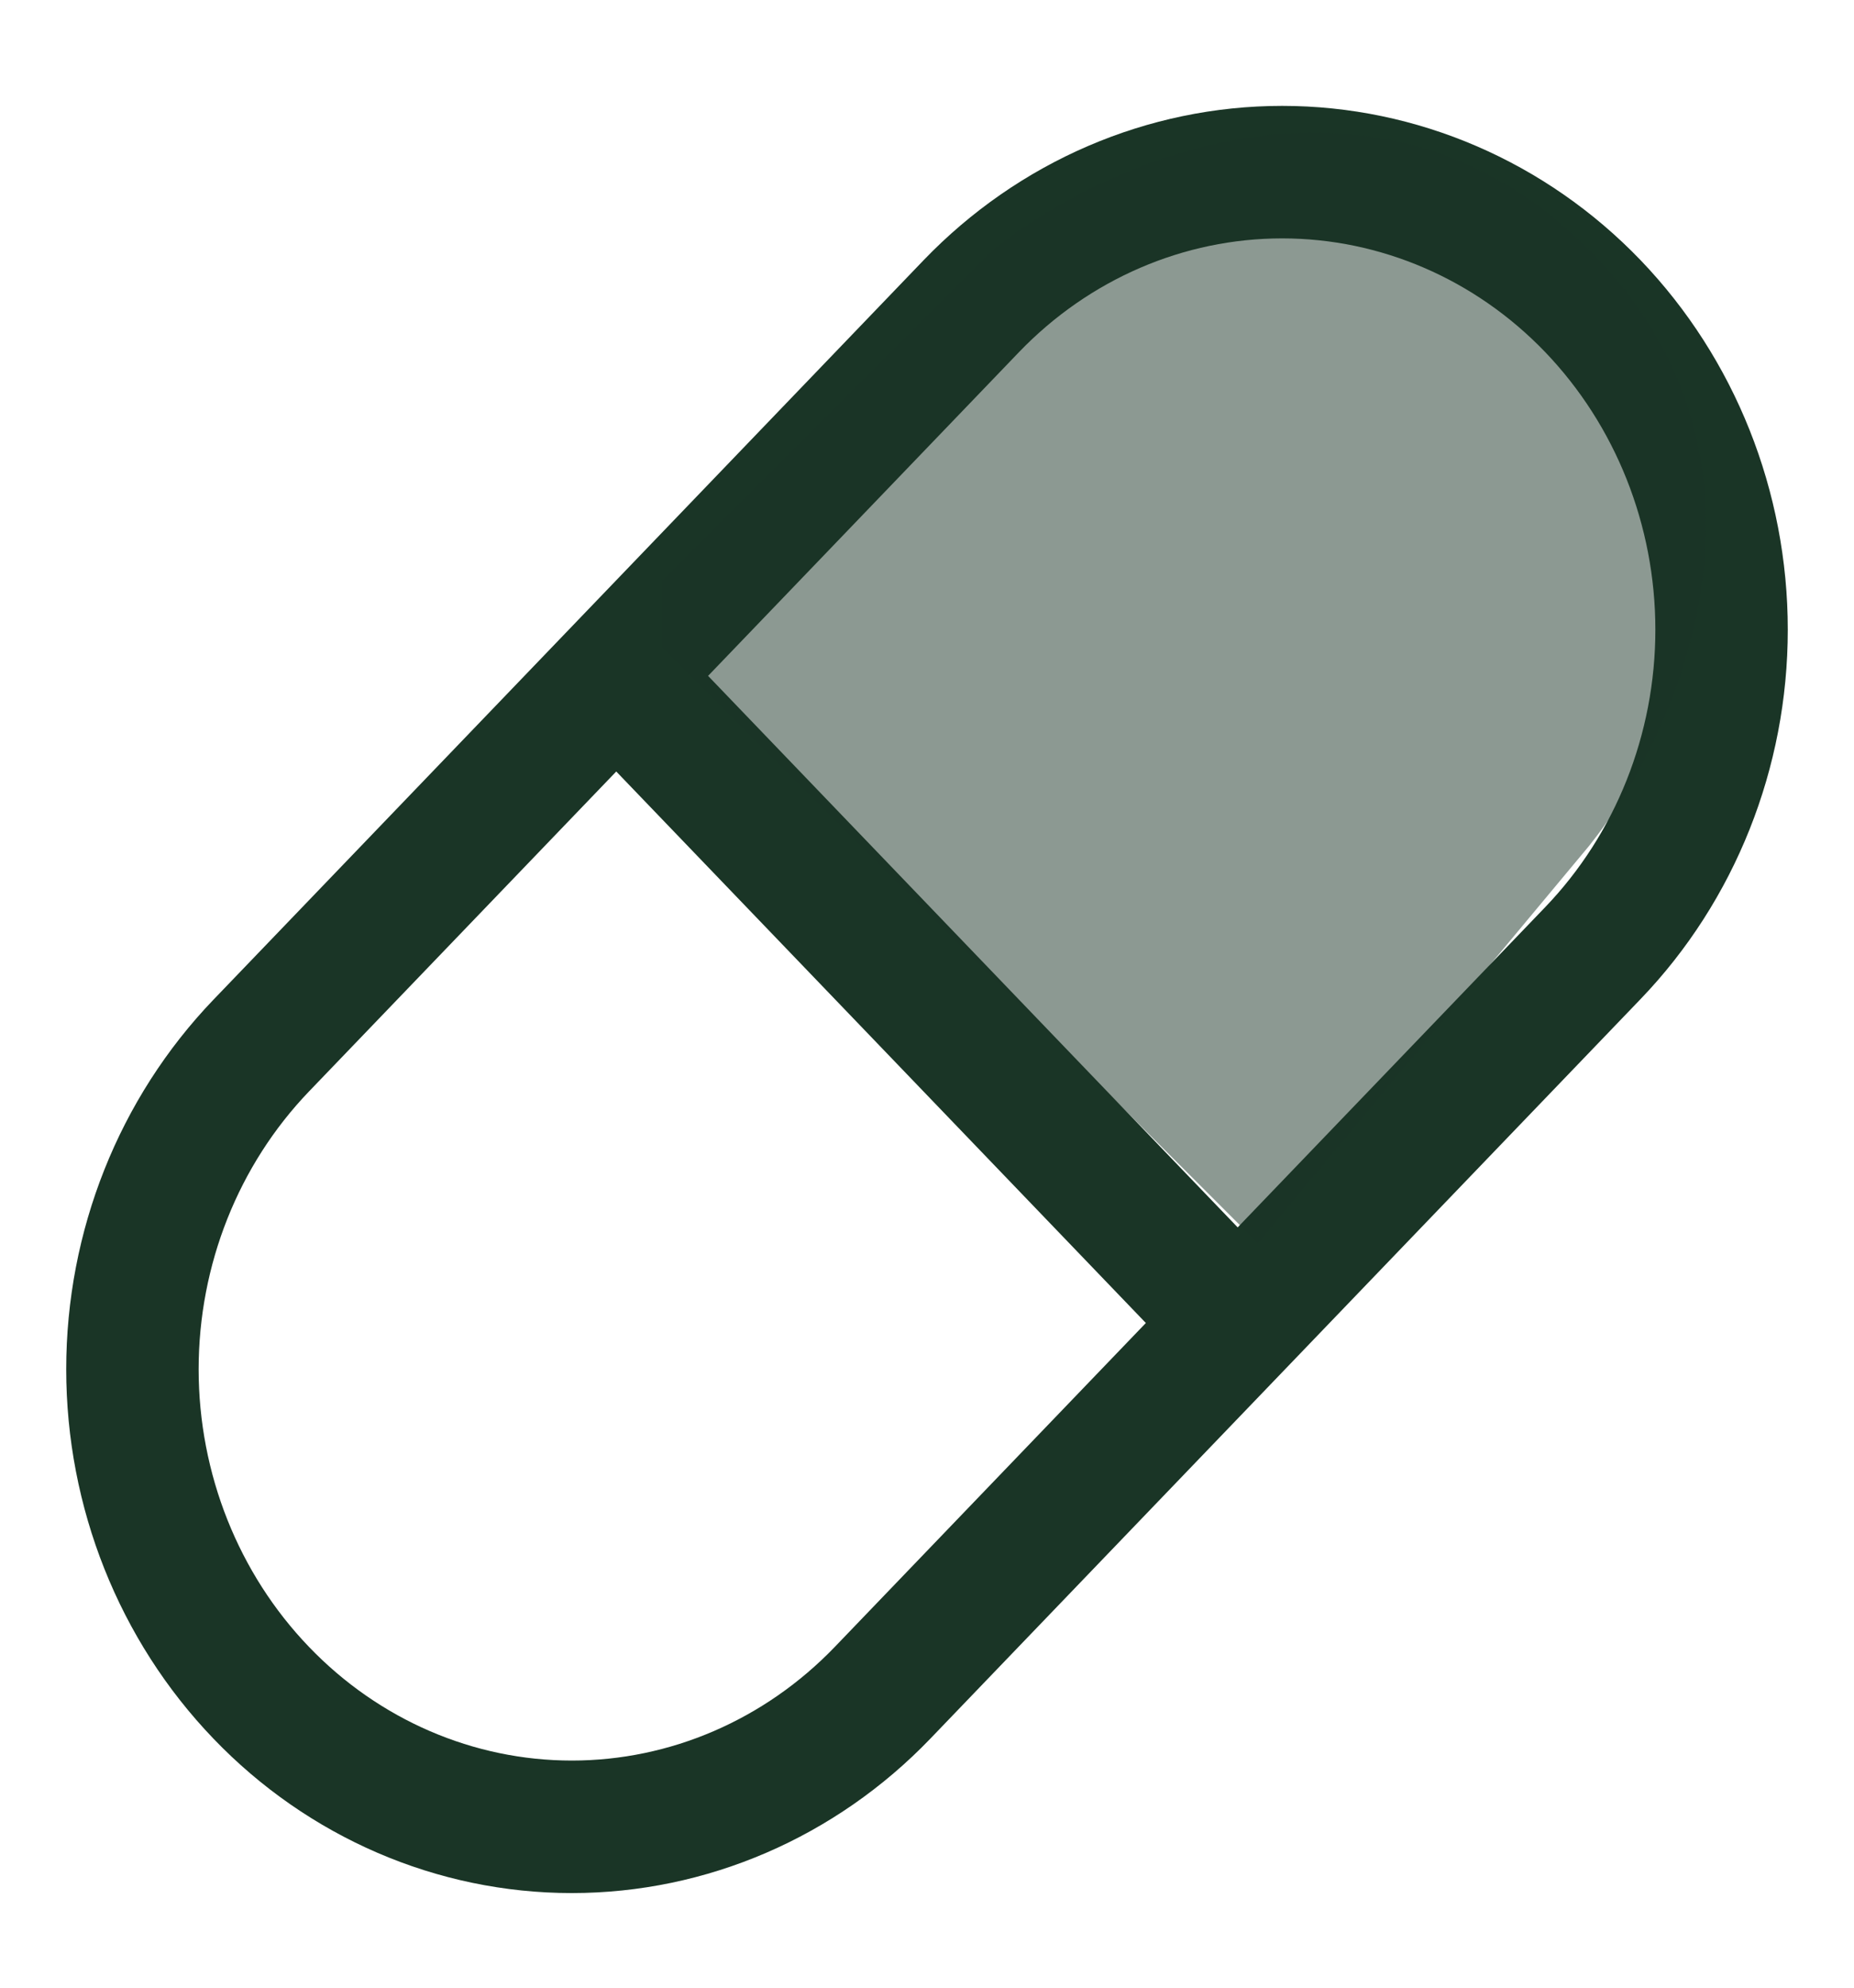 <svg xmlns="http://www.w3.org/2000/svg" fill="none" viewBox="0 0 14 15" height="15" width="14">
<path stroke-linejoin="round" stroke-linecap="round" stroke="#1A3526" d="M4.654 5.101L9.346 9.984M1.972 7.891L7.335 2.31C7.958 1.663 8.802 1.299 9.682 1.299C10.562 1.299 11.406 1.663 12.028 2.31C12.65 2.958 13 3.836 13 4.752C13 5.668 12.65 6.546 12.028 7.193L6.665 12.774C6.042 13.422 5.198 13.786 4.318 13.786C3.438 13.786 2.594 13.422 1.972 12.774C1.35 12.127 1 11.248 1 10.333C1 9.417 1.35 8.539 1.972 7.891Z"></path>
<path fill-opacity="0.5" fill="#1A3526" d="M9.5 9.383L5 4.883V4.383L7.5 1.883C8.333 1.217 10.4 0.283 12 1.883C13.6 3.483 12.667 5.55 12 6.383L9.5 9.383Z"></path>
</svg>
